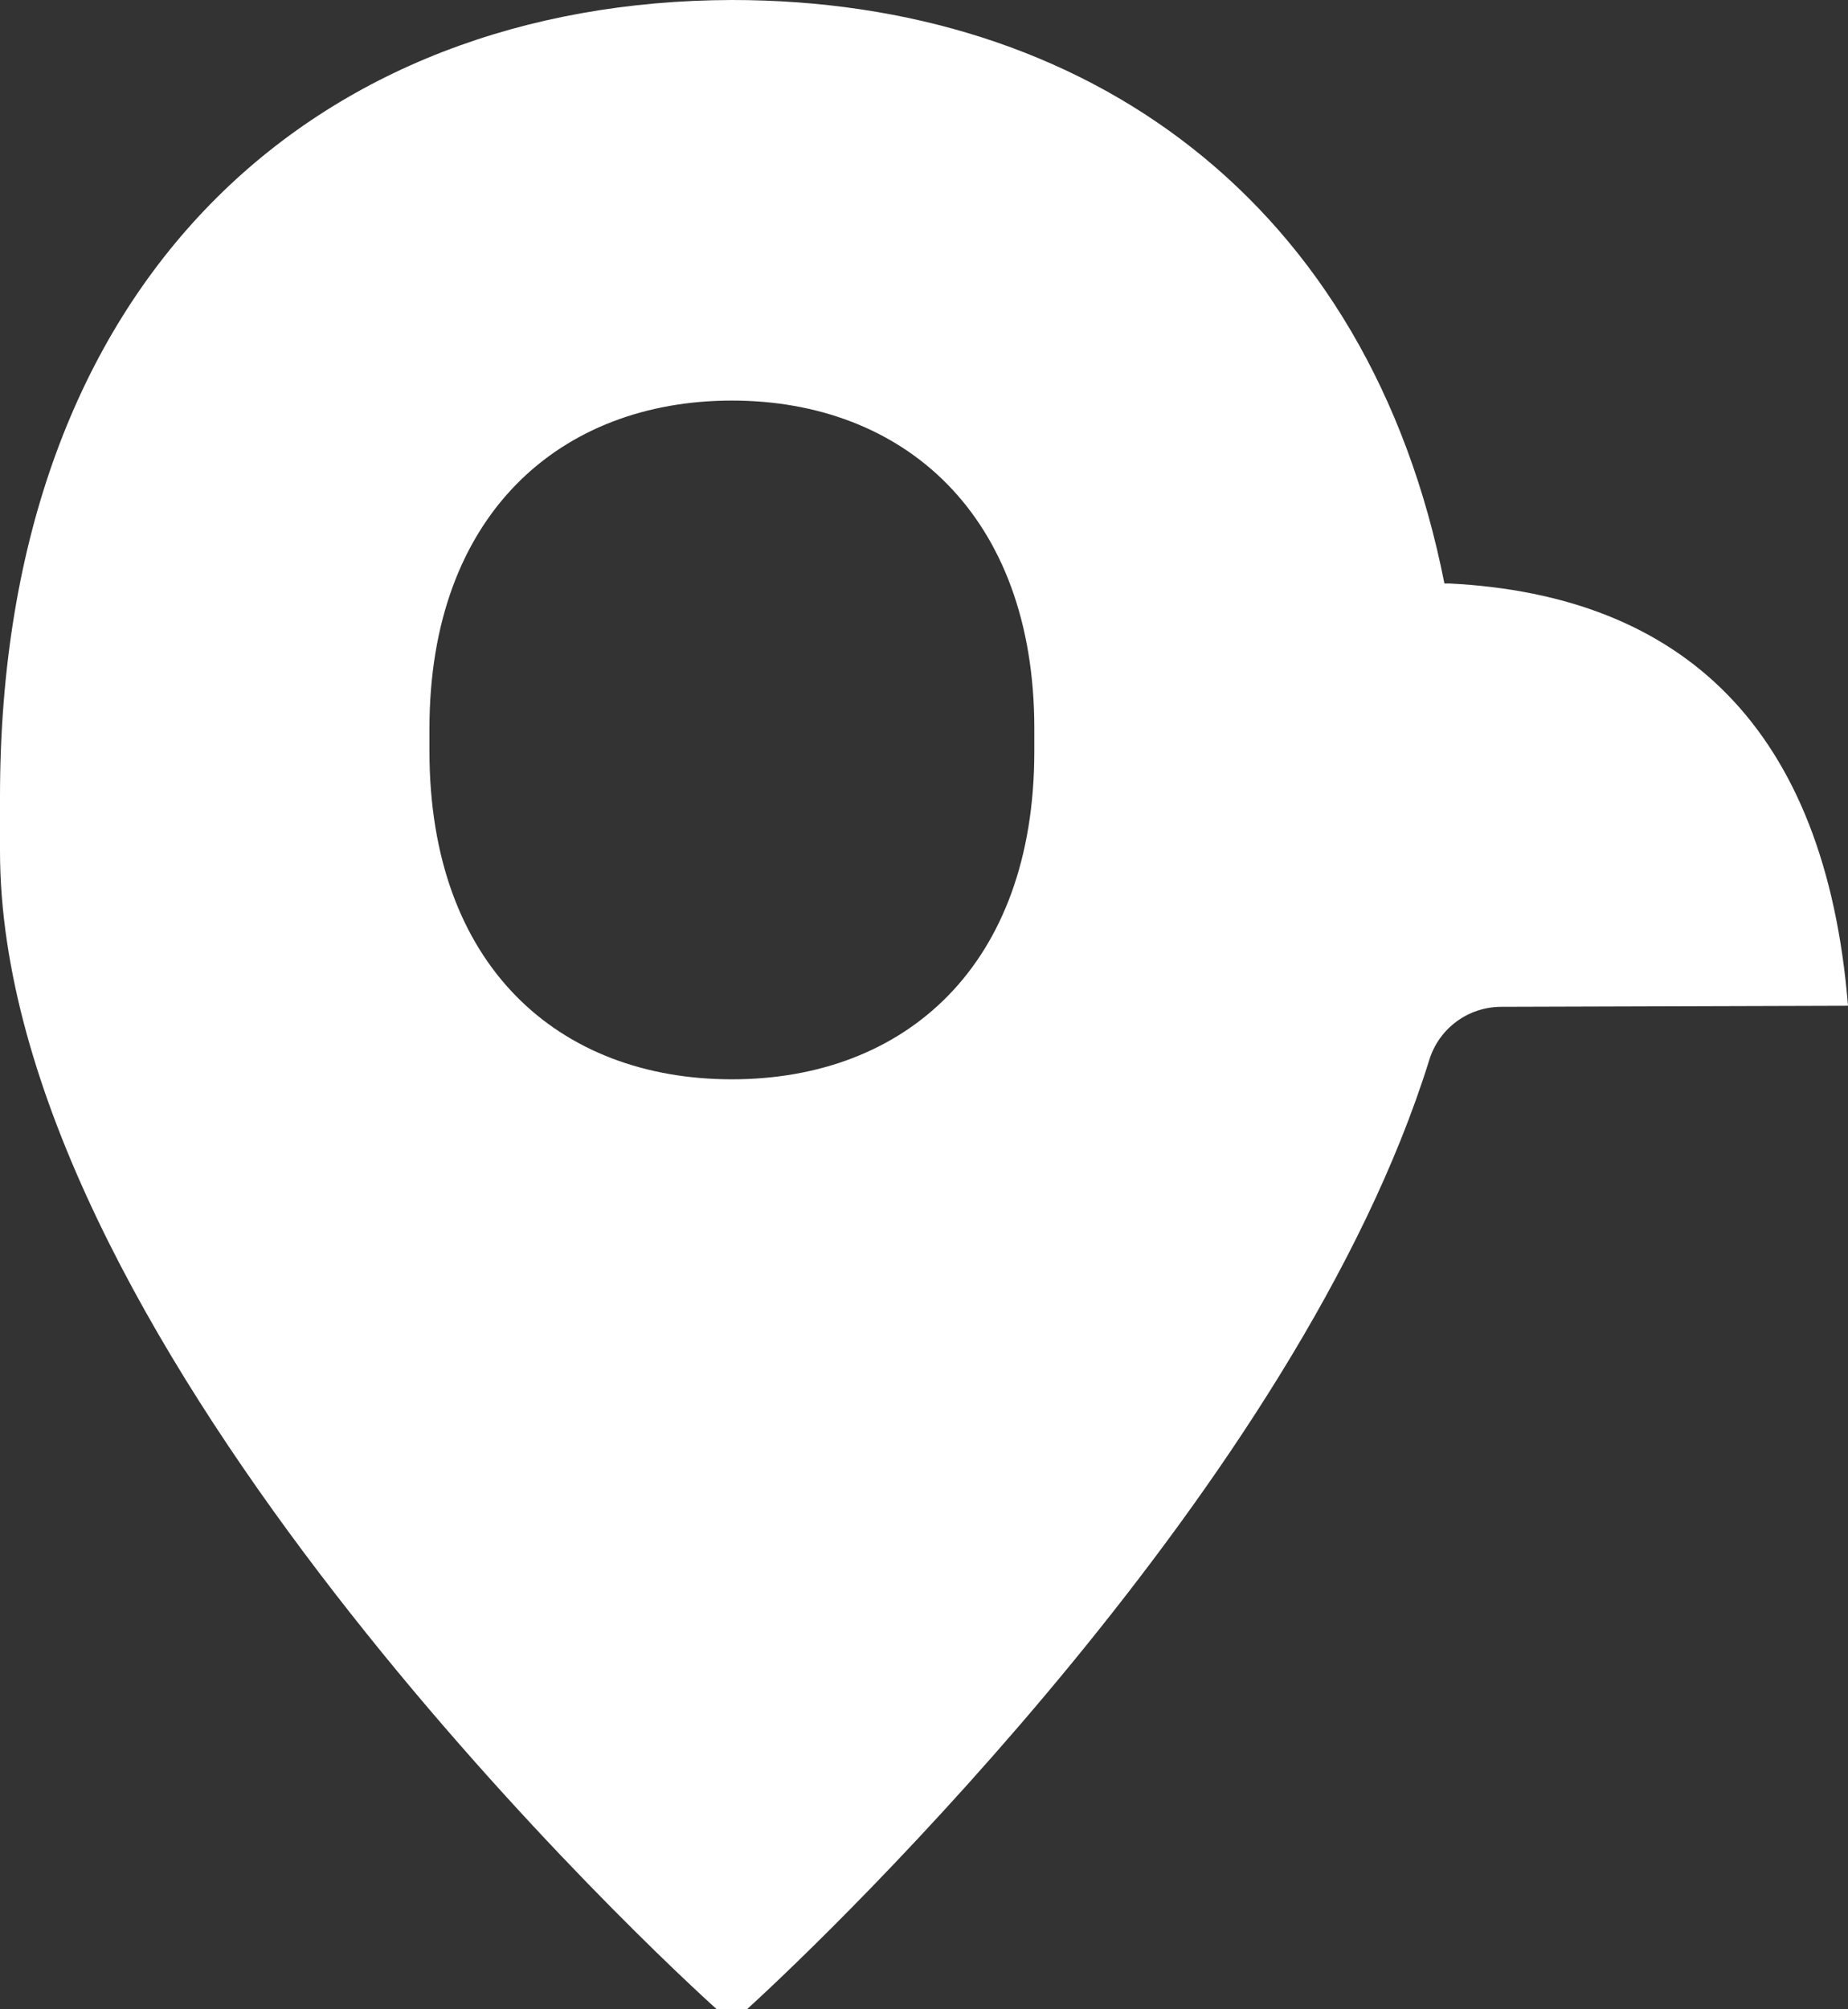 <svg width="23" height="25" viewBox="0 0 23 25" fill="none" xmlns="http://www.w3.org/2000/svg">
<rect x="0" y="0" width="23" height="25" fill="#333333" stroke="none"/>
<path d="M18.044 7.26H17.977C17.039 2.505 13.516 0 9.109 0C3.952 0.013 0 3.448 0 9.914L0 10.587C0 16.5 7.622 23.828 8.921 25H9.296C10.408 23.99 16.155 18.44 17.789 13.187C17.91 12.796 18.271 12.527 18.687 12.527L23 12.514C22.719 9.052 20.937 7.408 18.044 7.26ZM12.873 9.348C12.873 12.015 11.266 13.429 9.109 13.429C6.952 13.429 5.345 12.015 5.345 9.348L5.345 9.065C5.345 6.398 6.979 4.984 9.109 4.984C11.239 4.984 12.873 6.398 12.873 9.065L12.873 9.348Z" fill="white"/>
</svg>

